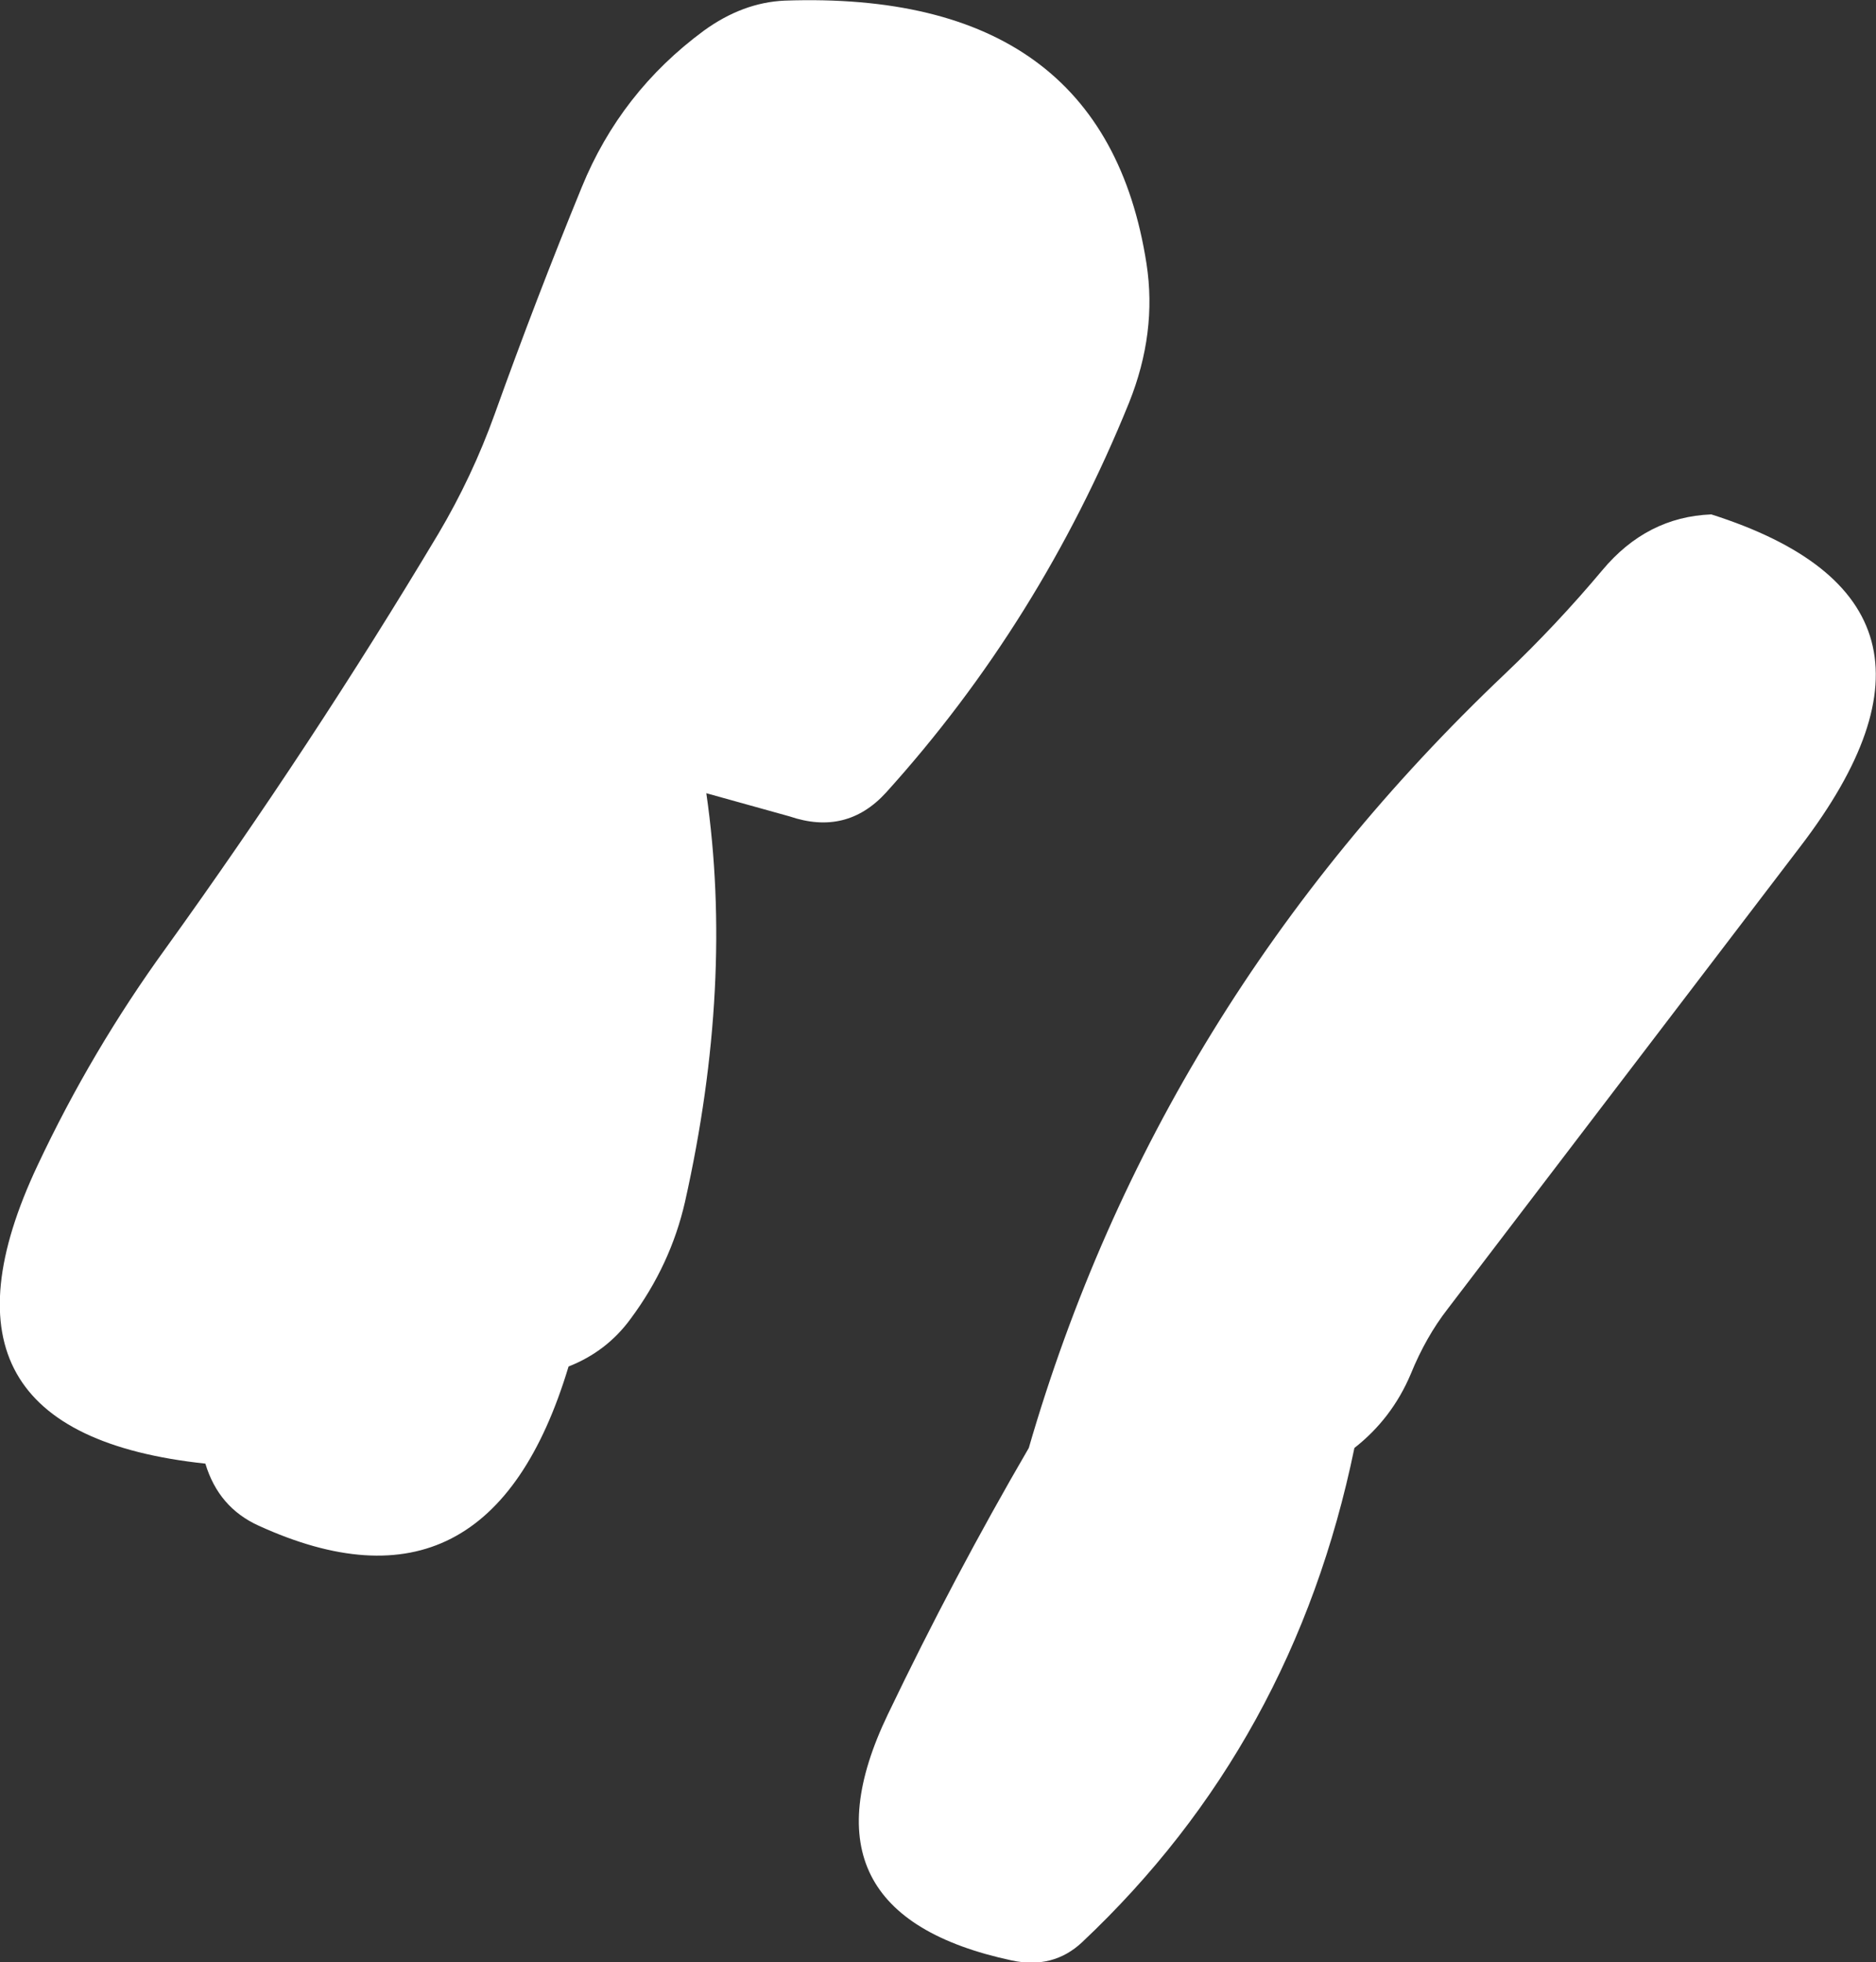 <?xml version="1.0" encoding="UTF-8" standalone="no"?>
<svg xmlns:xlink="http://www.w3.org/1999/xlink" height="156.6px" width="149.8px" xmlns="http://www.w3.org/2000/svg">
  <rect width="100%" height="100%" fill="#333333" stroke="none"/>
  <g transform="matrix(1.0, 0.0, 0.0, 1.0, -274.45, -198.5)">
    <path d="M418.25 266.0 L390.05 302.95 Q388.3 305.2 387.1 308.15 385.6 311.7 382.6 314.05 377.75 337.6 360.85 353.5 358.55 355.65 355.25 354.95 337.7 351.2 345.35 335.3 350.6 324.35 356.6 314.05 366.9 278.55 394.65 252.25 398.75 248.35 402.4 244.0 405.95 239.75 411.1 239.55 433.1 246.55 418.25 266.0 M364.6 230.65 Q357.5 248.15 345.2 261.75 342.05 265.2 337.5 263.65 L330.85 261.8 Q333.05 277.0 329.15 294.4 328.0 299.45 324.8 303.75 322.9 306.35 319.85 307.55 313.5 328.65 295.1 320.25 291.9 318.8 290.85 315.3 267.4 312.8 277.45 291.5 281.75 282.35 287.7 274.15 299.4 257.9 309.45 241.1 312.15 236.55 313.95 231.55 317.25 222.35 320.9 213.45 324.0 205.85 330.65 200.95 333.75 198.7 337.1 198.55 362.6 197.65 366.0 219.55 366.85 225.05 364.6 230.65" fill="#ffffff" fill-rule="evenodd" stroke="none"/>
  </g>
</svg>
